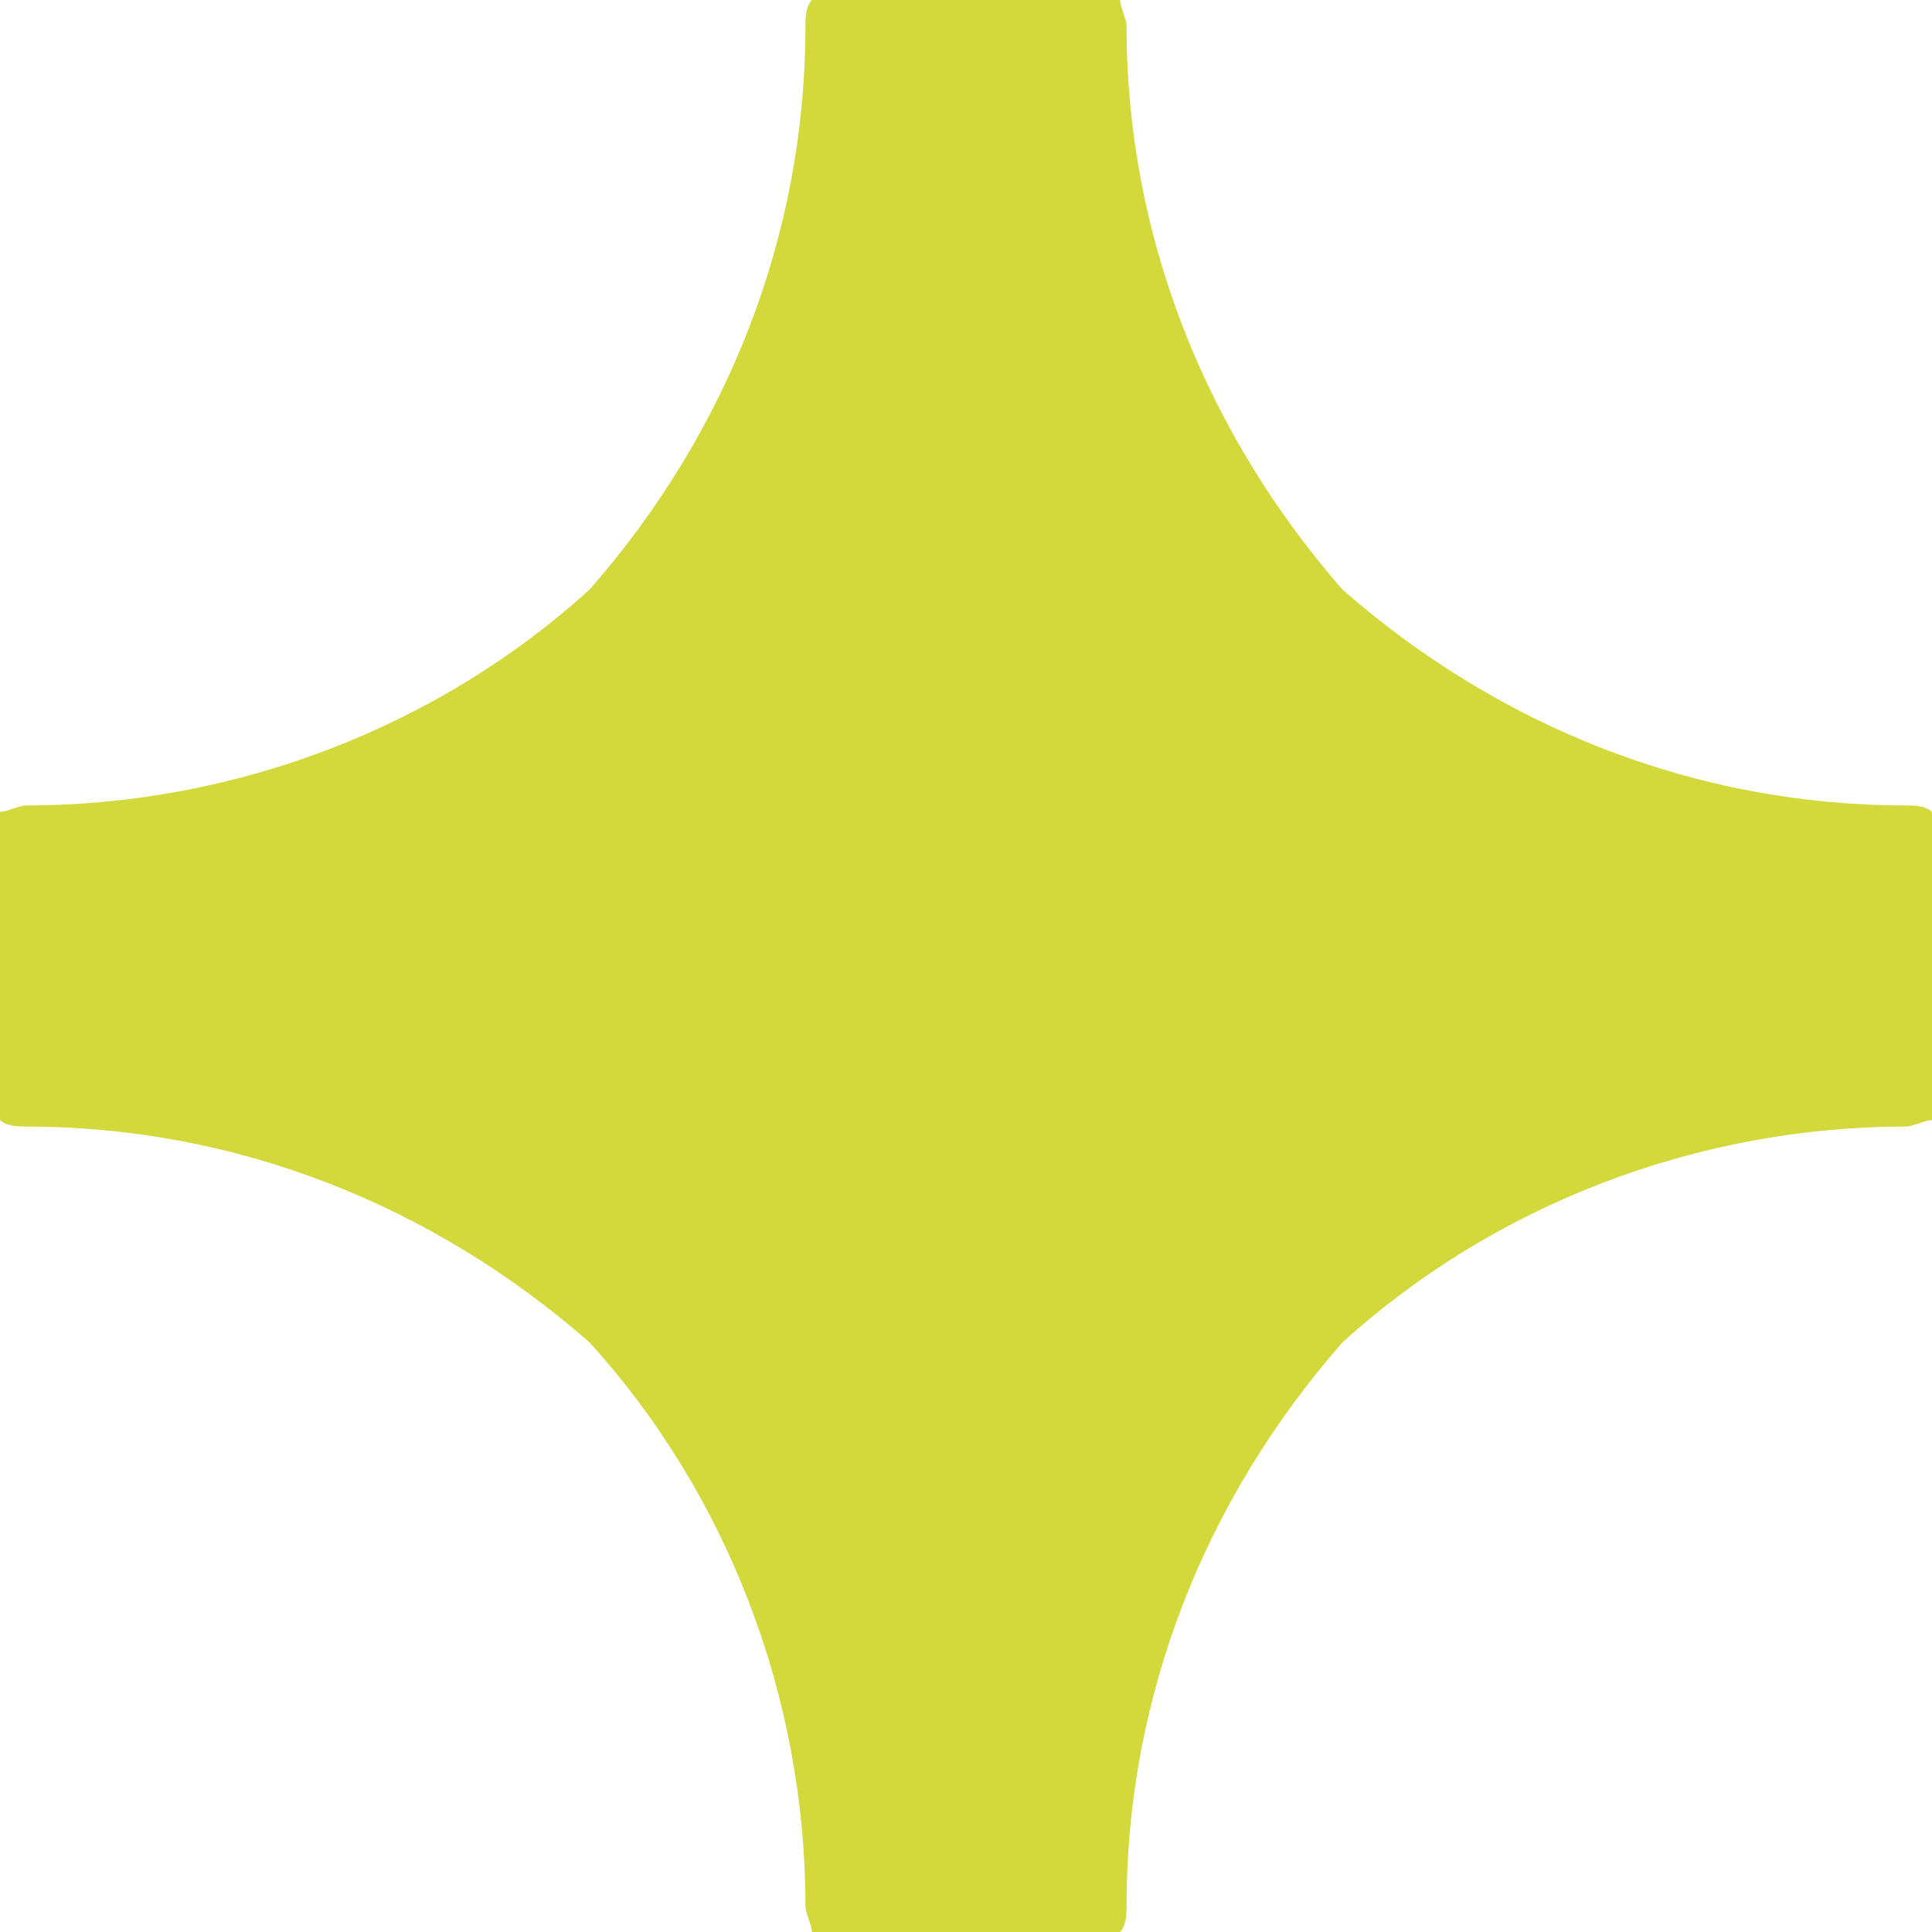 <?xml version="1.0" encoding="UTF-8"?> <!-- Creator: CorelDRAW --> <svg xmlns="http://www.w3.org/2000/svg" xmlns:xlink="http://www.w3.org/1999/xlink" xmlns:xodm="http://www.corel.com/coreldraw/odm/2003" xml:space="preserve" width="17.602mm" height="17.602mm" style="shape-rendering:geometricPrecision; text-rendering:geometricPrecision; image-rendering:optimizeQuality; fill-rule:evenodd; clip-rule:evenodd" viewBox="0 0 20.94 20.94"> <defs> <style type="text/css"> <![CDATA[ .fil0 {fill:#D3D93A;fill-rule:nonzero} ]]> </style> </defs> <g id="Слой_x0020_1">  <path class="fil0" d="M14.55 6.39c1.7,1.49 3.83,2.34 6.11,2.34 0.07,0 0.21,0 0.28,0.07l0 3.34c-0.07,0 -0.21,0.07 -0.28,0.07 -2.27,0 -4.47,0.85 -6.11,2.34 -1.49,1.7 -2.34,3.83 -2.34,6.11 0,0.07 0,0.21 -0.07,0.28l-3.34 0c0,-0.07 -0.07,-0.21 -0.07,-0.28 0,-2.27 -0.85,-4.47 -2.34,-6.11 -1.7,-1.49 -3.83,-2.34 -6.11,-2.34 -0.07,0 -0.21,0 -0.28,-0.07l0 -3.34c0.07,0 0.21,-0.07 0.28,-0.07 2.27,0 4.47,-0.85 6.11,-2.34 1.49,-1.7 2.34,-3.83 2.34,-6.11 0,-0.07 0,-0.21 0.07,-0.28l3.34 0c0,0.07 0.07,0.21 0.07,0.28 0,2.27 0.85,4.4 2.34,6.11z"></path> </g> </svg> 